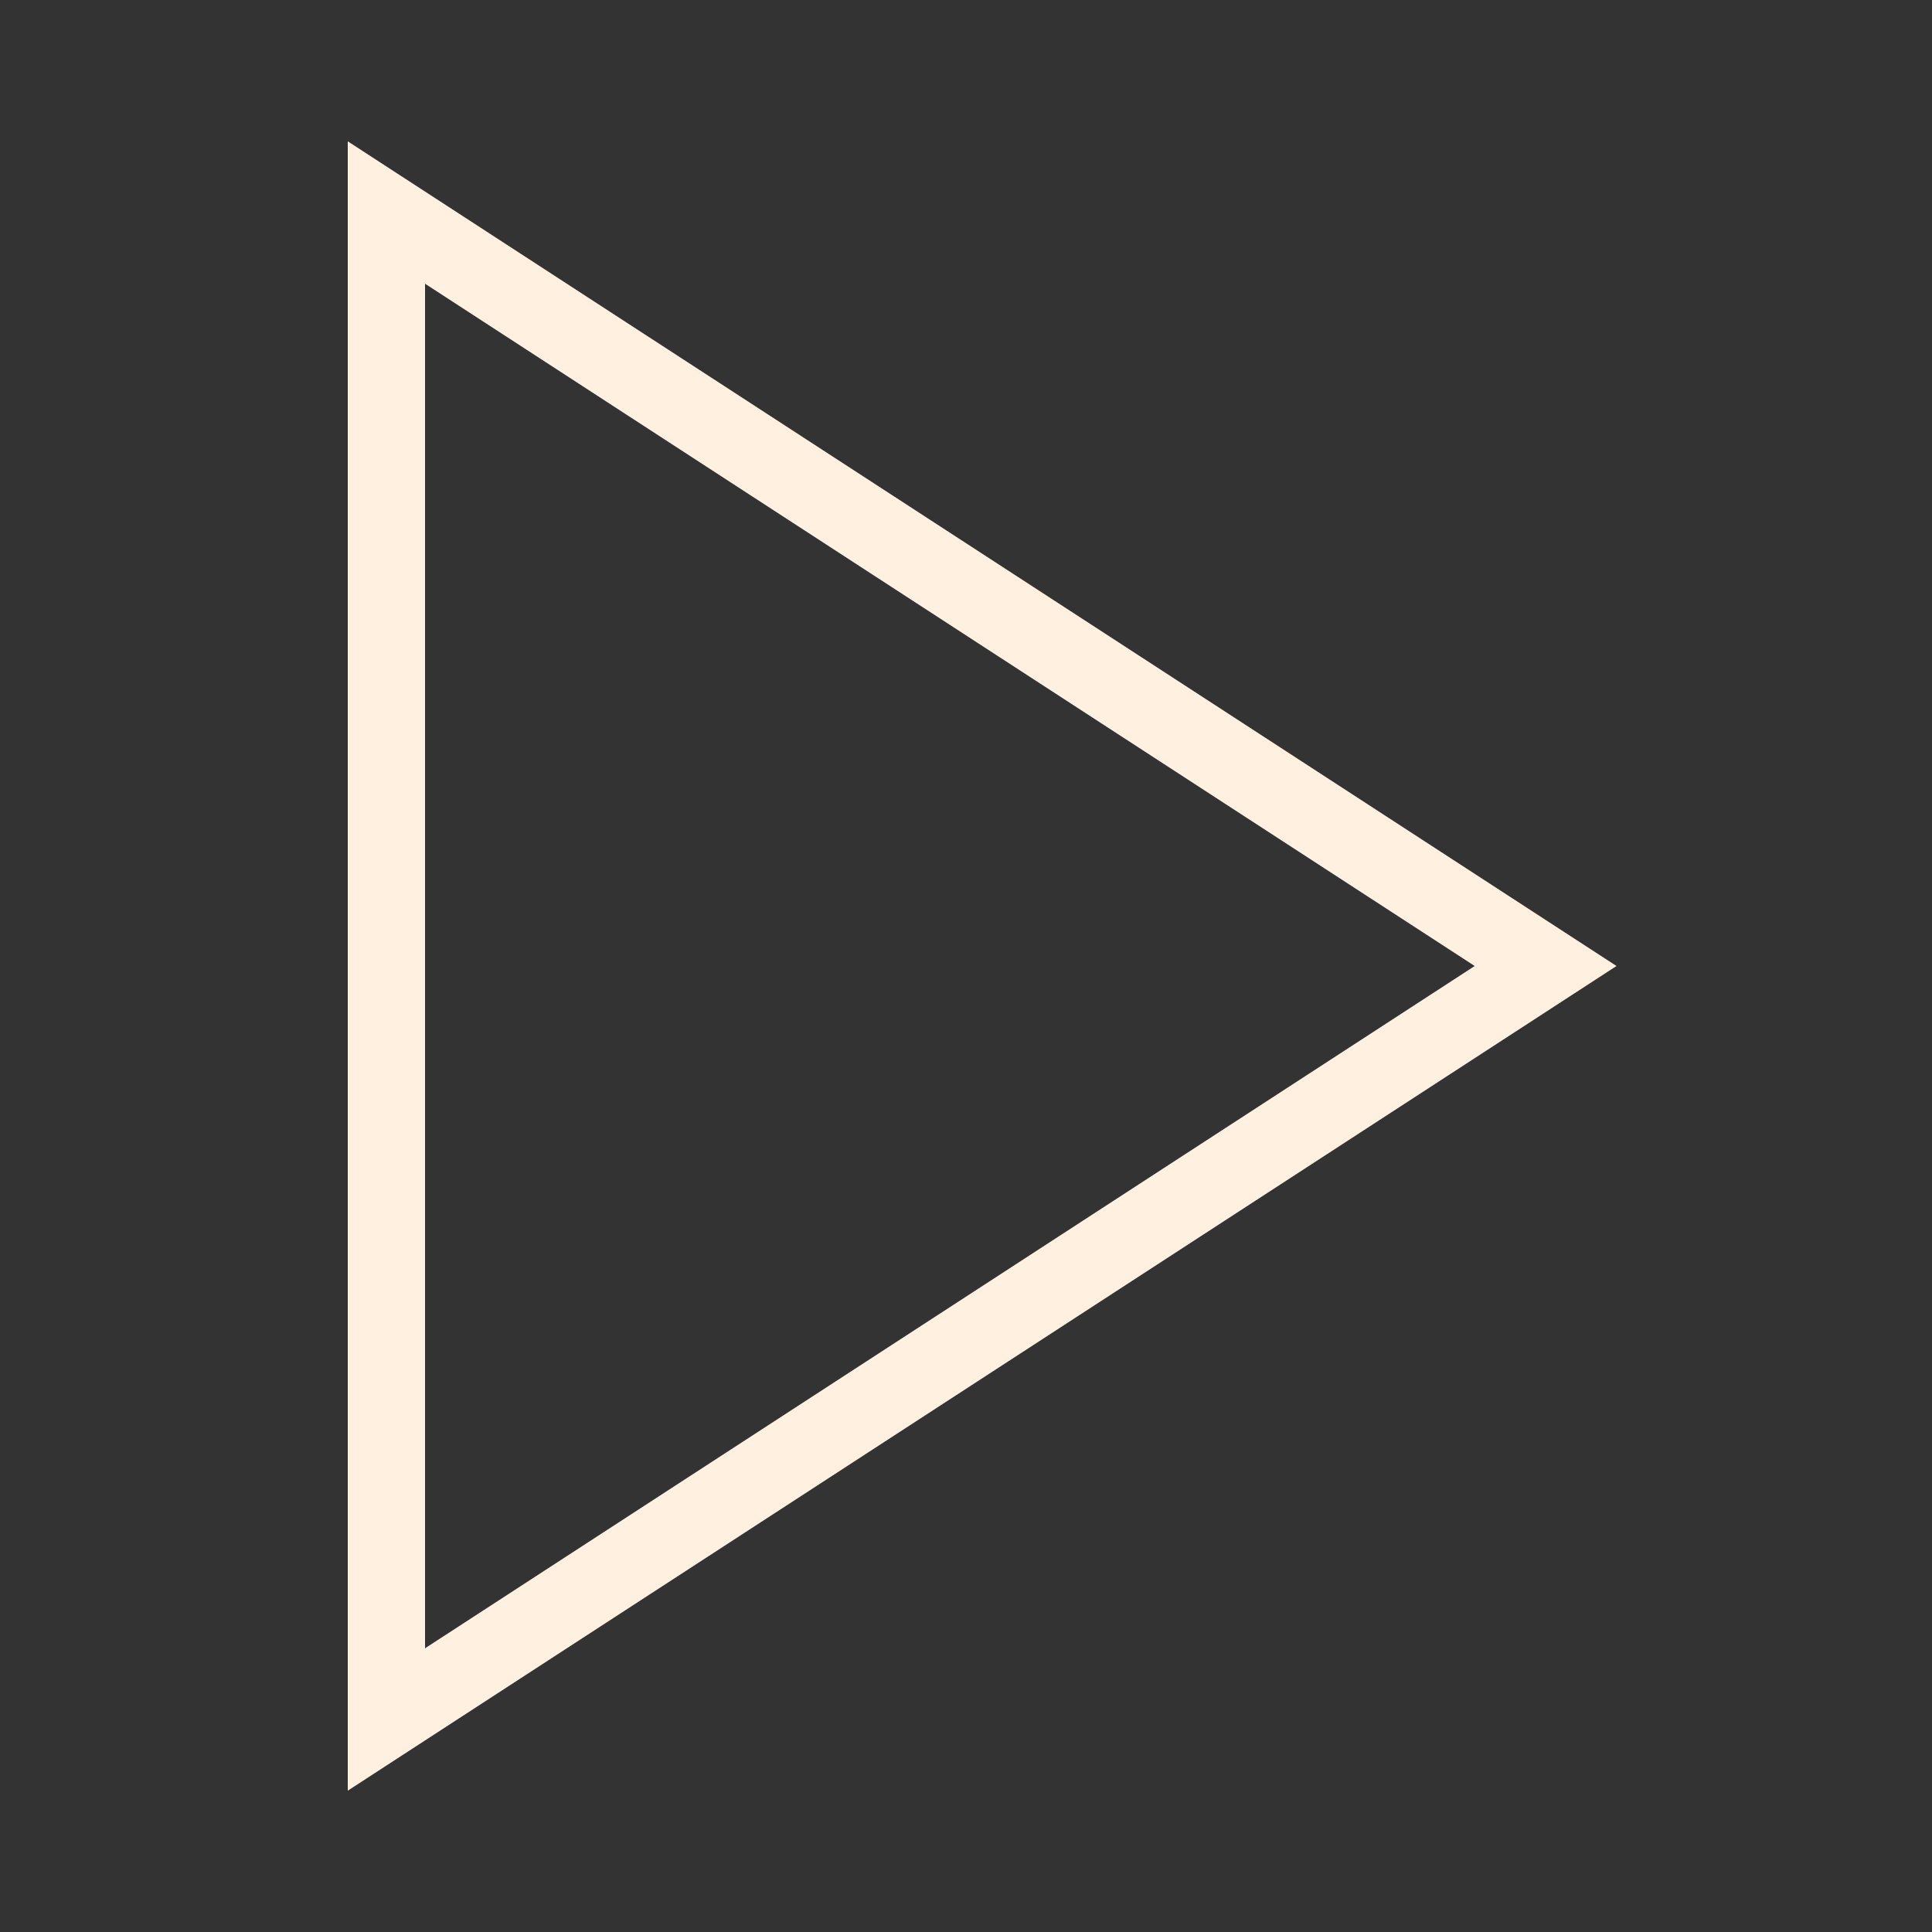 <svg xmlns="http://www.w3.org/2000/svg" viewBox="0 0 1000 1000" width="32" height="32">
	<rect x="0" y="0" width="1000" height="1000" fill="#333333" stroke="none"/>
	<g stroke="#fff0e0" fill="none" stroke-width="40">
	<path d="M200 110 200 890 800 500 Z" />
	</g>
</svg>
